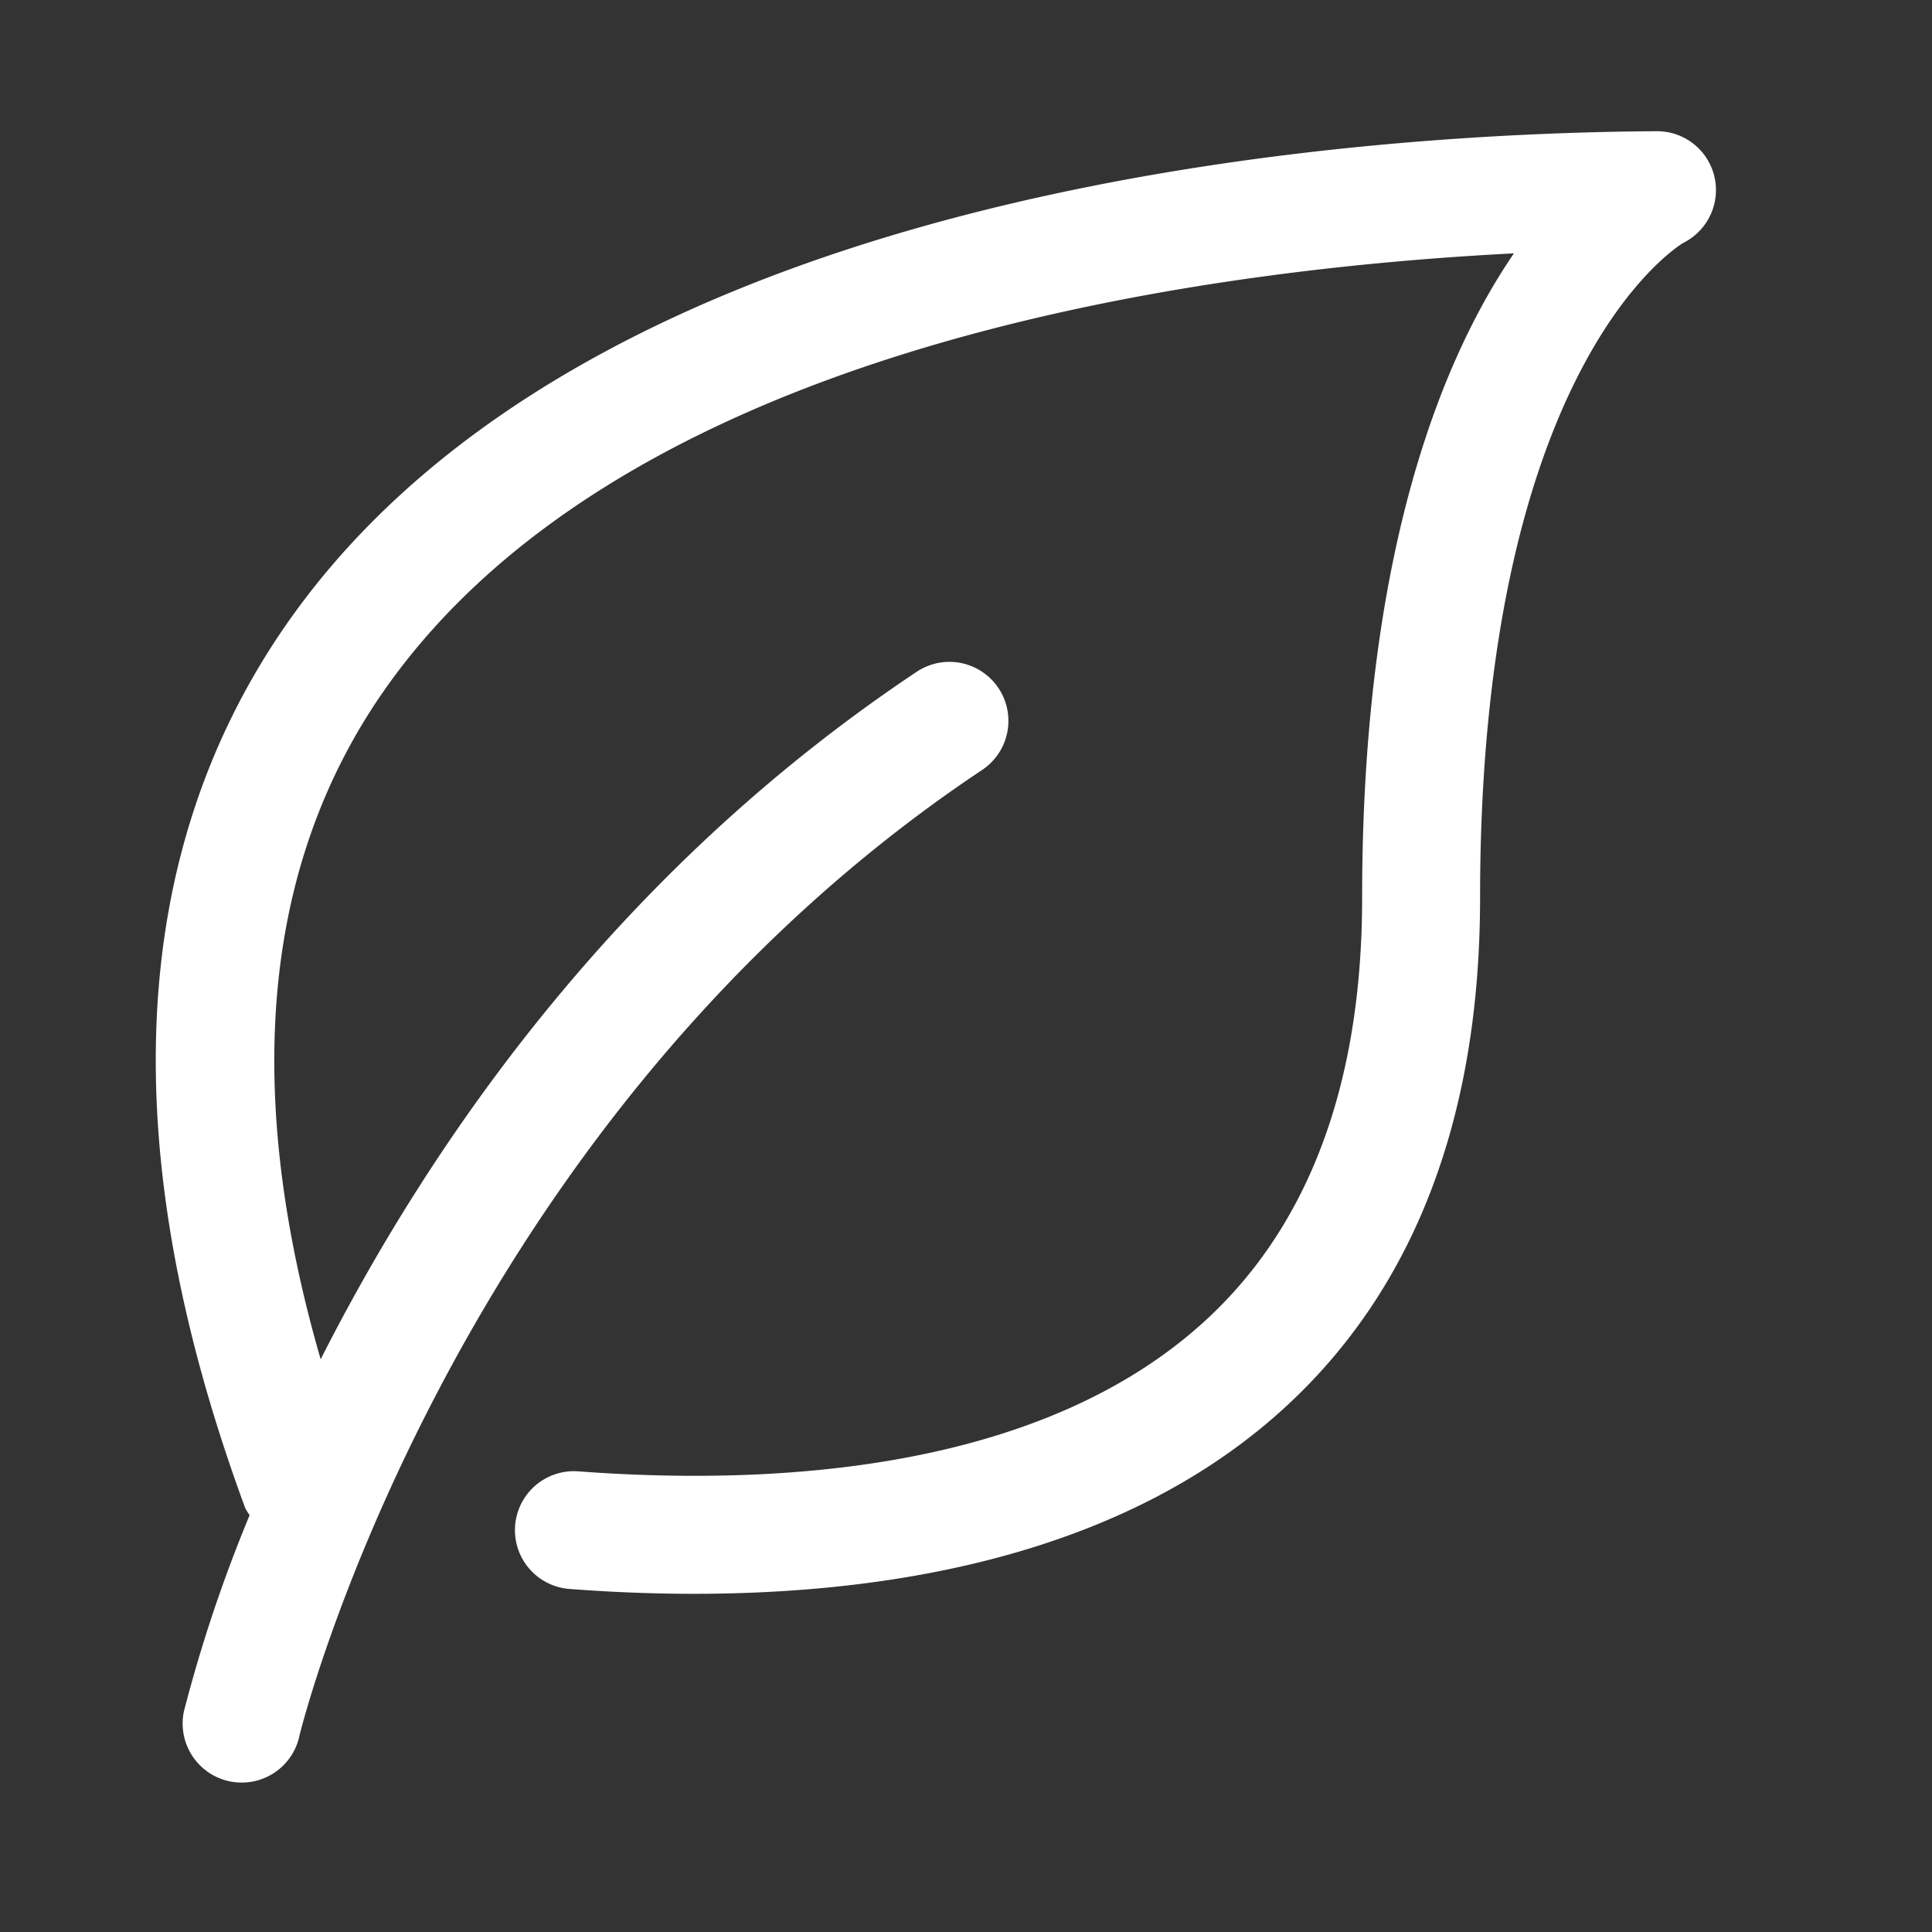 <svg xmlns="http://www.w3.org/2000/svg" width="82" height="82" viewBox="0 0 82 82">
  <rect x="0" y="0" width="82" height="82" fill="#333333" stroke="none"/>
  <g id="Grupo_3" data-name="Grupo 3" transform="translate(-182 -9)">
    <rect id="Retângulo_2" data-name="Retângulo 2" width="82" height="82" transform="translate(182 9)" fill="none"/>
    <g id="_392515_coda_eco_ecology_environment_flower_icon" data-name="392515_coda_eco_ecology_environment_flower_icon" transform="translate(188.613 14.569)">
      <path id="Caminho_4" data-name="Caminho 4" d="M69.425,3.92A2.5,2.5,0,0,0,66.99,2h-.015C53.791,2.083,21.732,4.293,8.786,22.976c-6.721,9.707-7.3,22.31-1.717,37.459a2.378,2.378,0,0,0,.188.305A61.923,61.923,0,0,0,4.47,69.058a2.5,2.5,0,1,0,4.9,1.051c.051-.257,6.43-25.965,28.978-41a2.5,2.5,0,1,0-2.779-4.165C22.778,33.471,14.9,44.993,10.272,54.124c-3.314-11.46-2.446-20.966,2.633-28.3C22.9,11.4,46.608,7.92,60.918,7.184c-3.079,4.508-6.443,12.773-6.443,27.356,0,7.811-2.215,13.823-6.581,17.872C40.9,58.9,29.526,59.5,21.211,58.88a2.5,2.5,0,0,0-.38,4.991c1.664.127,3.443.206,5.289.206,8.466,0,18.34-1.659,25.176-8,5.432-5.036,8.185-12.282,8.185-21.539,0-22.776,8.585-27.774,8.628-27.8A2.507,2.507,0,0,0,69.425,3.92Z" transform="translate(-3.275 -2)" fill="#fff"/>
    </g>
  </g>
</svg>
